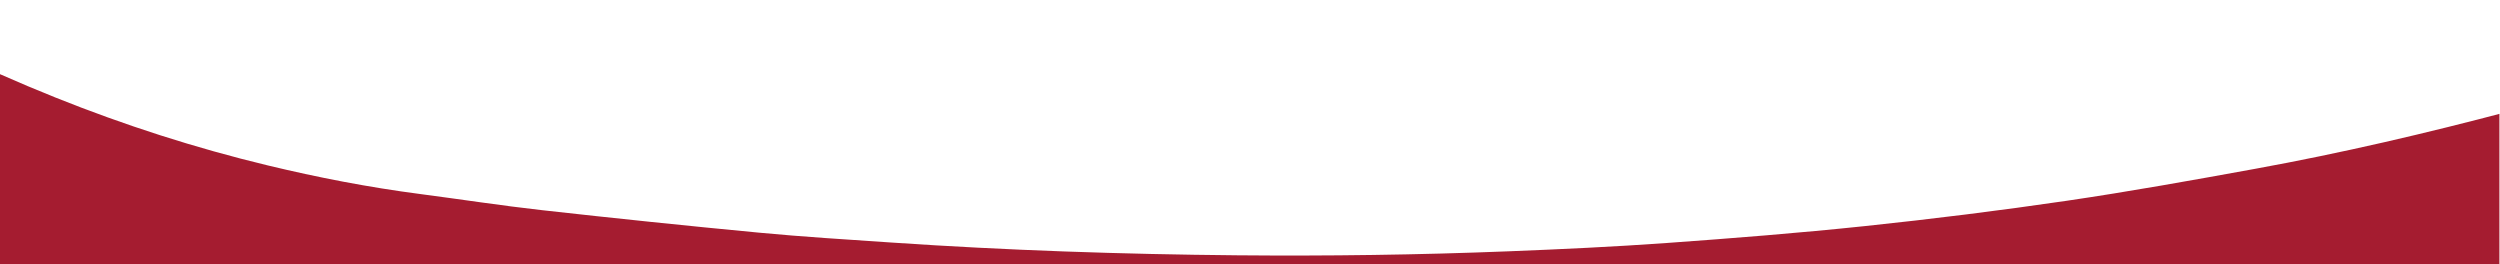 <svg xmlns="http://www.w3.org/2000/svg" xmlns:xlink="http://www.w3.org/1999/xlink" width="2878" zoomAndPan="magnify" viewBox="0 0 2158.5 228" height="304" preserveAspectRatio="xMidYMid meet" version="1.0"><defs><clipPath id="6f1faa4904"><path d="M 0 0.027 L 2158 0.027 L 2158 227.973 L 0 227.973 Z M 0 0.027 " clip-rule="nonzero"/></clipPath></defs><g clip-path="url(#6f1faa4904)"><path fill="#a51c30" d="M 2171.727 229.316 C 2169.578 229.242 2167.426 229.113 2165.281 229.113 C 1393.703 229.105 622.125 229.105 -149.445 229.105 L -156.062 229.105 L -156.062 -16.234 C -149.98 -12.809 -144.148 -9.59 -138.383 -6.258 C -78.508 28.281 -16.473 58.43 47.715 84.141 C 107.379 108.043 168.438 127.695 230.949 142.762 C 274.539 153.266 318.516 161.766 363 167.555 C 397.969 172.109 432.84 177.535 467.891 181.449 C 530.363 188.43 592.898 194.957 655.477 200.891 C 693.523 204.496 731.703 206.828 769.848 209.414 C 869.191 216.16 968.668 219.523 1068.234 220.43 C 1146.387 221.141 1224.508 220.074 1302.594 216.977 C 1348.086 215.172 1393.574 213.062 1438.973 209.805 C 1496.172 205.695 1553.371 201.191 1610.402 195.184 C 1668.484 189.059 1726.492 181.848 1784.281 173.363 C 1838.836 165.355 1893.148 155.57 1947.41 145.699 C 2021.723 132.184 2095.227 114.977 2168.227 95.648 C 2169.398 95.34 2170.562 95.023 2171.734 94.711 L 2171.734 229.316 Z M 2171.727 229.316 " fill-opacity="1" fill-rule="nonzero"/></g></svg>
